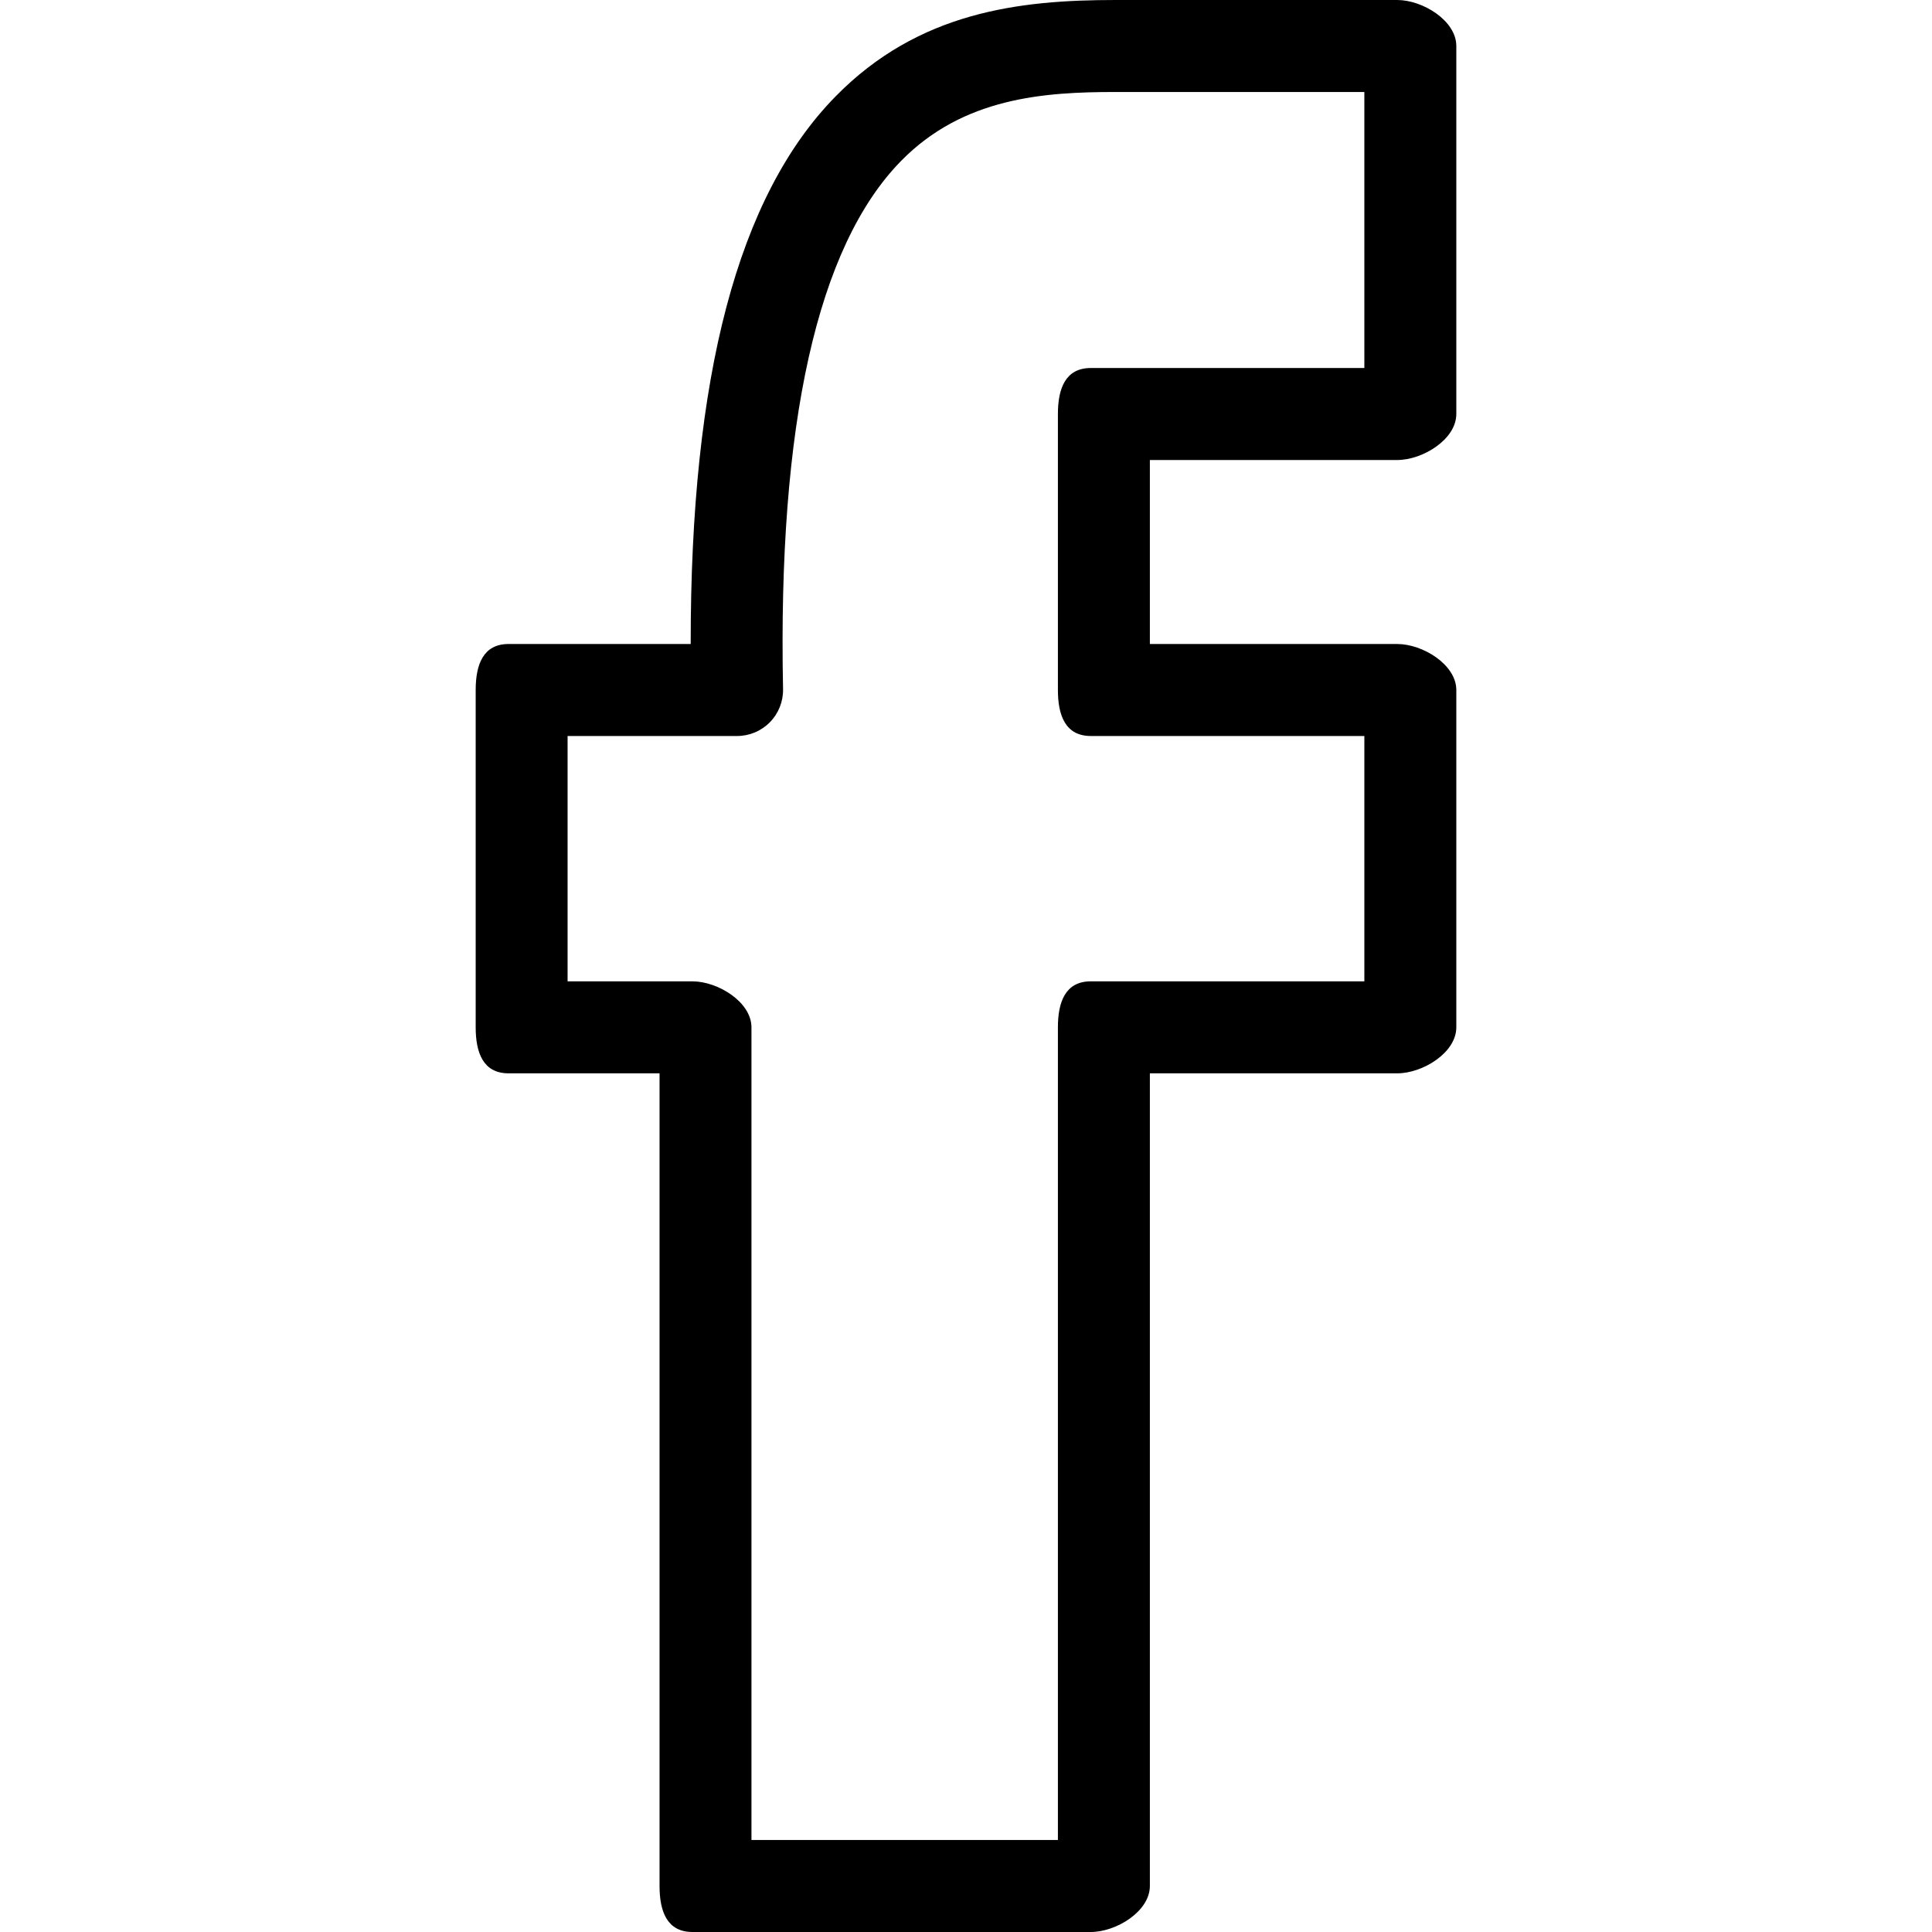 <?xml version="1.0" encoding="iso-8859-1"?>
<!-- Generator: Adobe Illustrator 16.0.0, SVG Export Plug-In . SVG Version: 6.00 Build 0)  -->
<!DOCTYPE svg PUBLIC "-//W3C//DTD SVG 1.1//EN" "http://www.w3.org/Graphics/SVG/1.1/DTD/svg11.dtd">
<svg version="1.1" id="Capa_1" xmlns="http://www.w3.org/2000/svg" xmlns:xlink="http://www.w3.org/1999/xlink" x="0px" y="0px"
	 width="612px" height="612px" viewBox="0 0 612 612" style="enable-background:new 0 0 612 612;" xml:space="preserve">
<g>
	<g>
		<g id="group-14svg">
			<path id="path-1_5_" d="M345.538,612H219.343c-8.038,0-10.416-6.523-10.416-14.57V340h-47.828
				c-8.038,0-10.416-6.523-10.416-14.57V218.571c0-8.047,2.378-14.571,10.416-14.571h57.691
				c-0.058-85.075,14.979-141.883,45.819-173.383C290.944,3.708,322.833,0,353.362,0h89.25c8.037,0,18.705,6.523,18.705,14.571
				v116.576c0,8.047-10.668,14.57-18.705,14.57h-78.367V204h78.367c8.037,0,18.705,6.523,18.705,14.571V325.43
				c0,8.047-10.668,14.57-18.705,14.57h-78.367v257.43C364.235,605.477,353.577,612,345.538,612z M238.04,582.858h97.073V325.43
				c0-8.048,2.379-14.571,10.416-14.571h86.658v-77.717h-86.658c-8.037,0-10.416-6.523-10.416-14.571v-87.424
				c0-8.047,2.379-14.571,10.416-14.571h86.658V29.142h-78.834c-22.521,0-48.197,1.689-67.951,21.871
				c-26.481,27.035-39.053,83.309-37.354,167.267c0.078,3.912-1.417,7.698-4.164,10.494c-2.738,2.795-6.475,4.368-10.396,4.368
				h-53.691v77.717h39.538c8.038,0,18.706,6.523,18.706,14.571V582.858L238.04,582.858z"/>
		</g>
	</g>
	<g>
	</g>
	<g>
	</g>
	<g>
	</g>
	<g>
	</g>
	<g>
	</g>
	<g>
	</g>
	<g>
	</g>
	<g>
	</g>
	<g>
	</g>
	<g>
	</g>
	<g>
	</g>
	<g>
	</g>
	<g>
	</g>
	<g>
	</g>
	<g>
	</g>
</g>
<g>
</g>
<g>
</g>
<g>
</g>
<g>
</g>
<g>
</g>
<g>
</g>
<g>
</g>
<g>
</g>
<g>
</g>
<g>
</g>
<g>
</g>
<g>
</g>
<g>
</g>
<g>
</g>
<g>
</g>
</svg>
